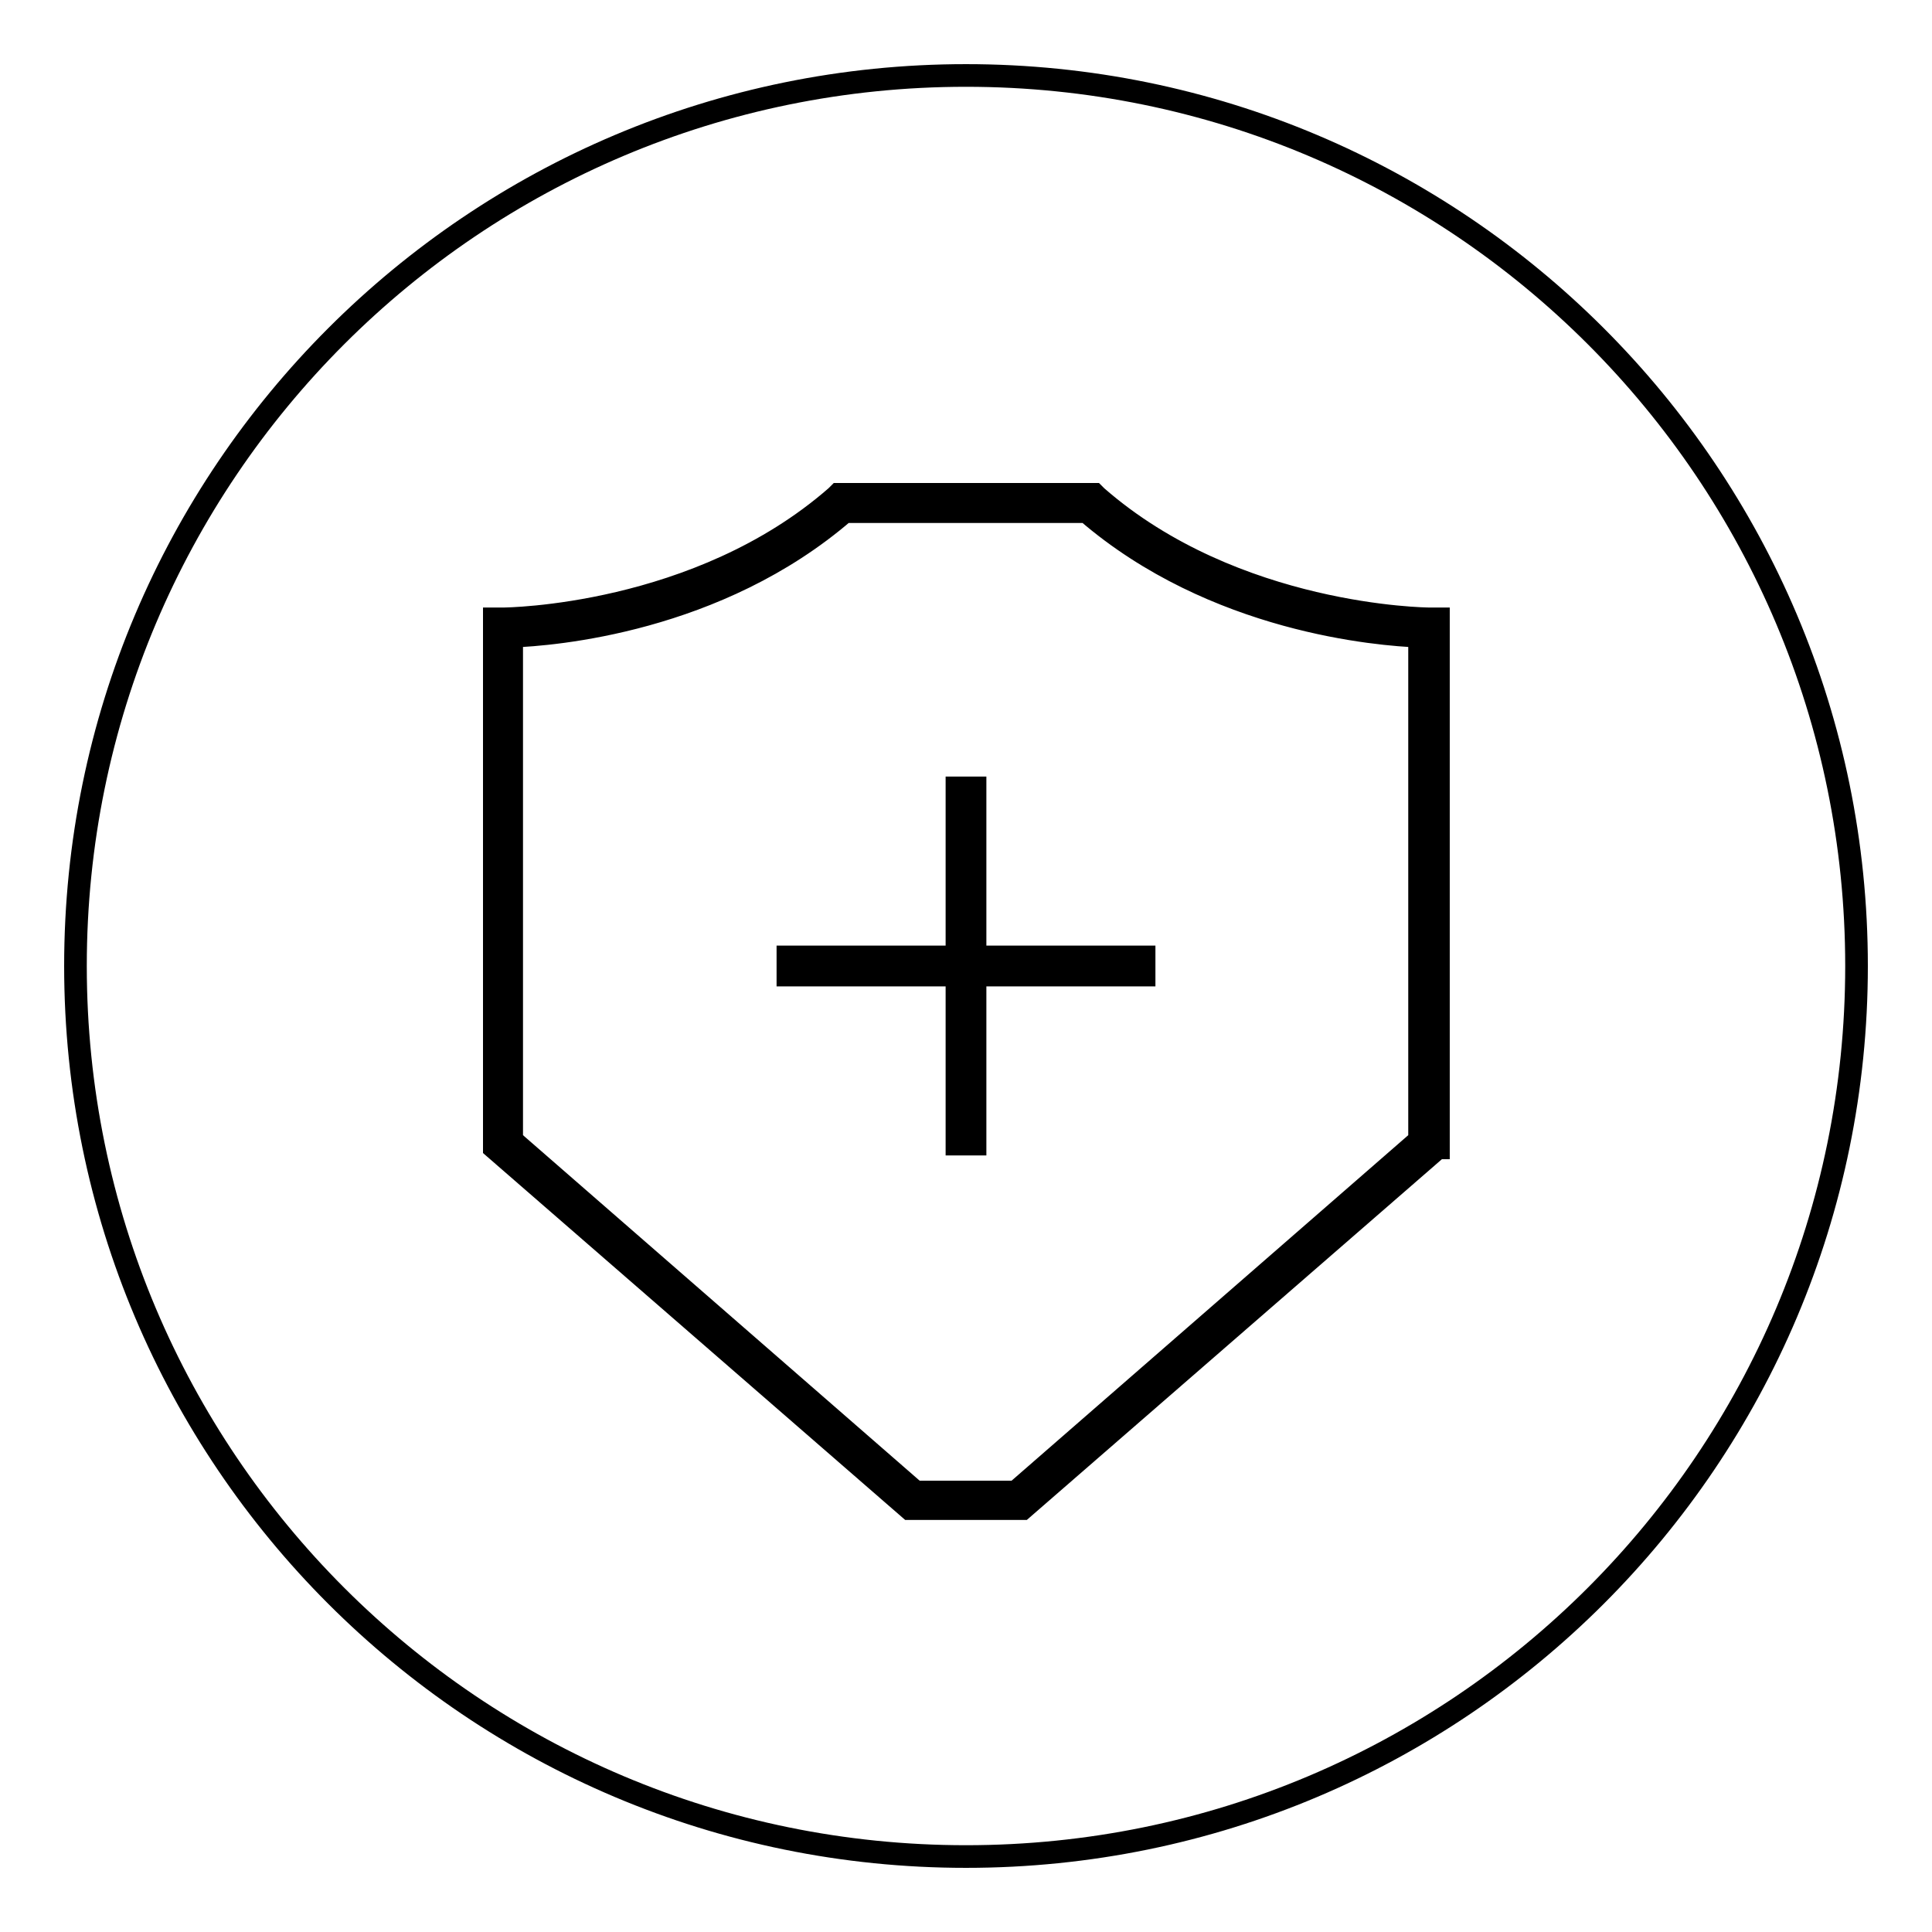 <?xml version="1.0" encoding="utf-8"?>
<!-- Svg Vector Icons : http://www.onlinewebfonts.com/icon -->
<!DOCTYPE svg PUBLIC "-//W3C//DTD SVG 1.1//EN" "http://www.w3.org/Graphics/SVG/1.1/DTD/svg11.dtd">
<svg version="1.1" xmlns="http://www.w3.org/2000/svg" xmlns:xlink="http://www.w3.org/1999/xlink" x="0px" y="0px" viewBox="0 0 256 256" enable-background="new 0 0 256 256" xml:space="preserve">
<g> <path stroke-width="3" fill-opacity="0" stroke="#000000"  d="M111.9,67.8C95,82.4,73.2,84.1,67.8,84.3v66.8l53.5,46.6h13.3l53.5-46.6V84.3c-5.3-0.2-27.2-1.9-44.1-16.5 H111.9z M151.6,129.2h-22.4v22.4h-2.4v-22.4h-22.4v-2.4h22.4v-22.4h2.4v22.4h22.4V129.2z M128,10C62.8,10,10,62.8,10,128 c0,65.2,52.8,118,118,118c65.2,0,118-52.8,118-118C246,62.8,193.2,10,128,10z M190.5,152.1l-55,47.8h-15l-55-47.8V82h1.2 c0.3,0,25.8-0.2,44.1-16.2l0.3-0.3H145l0.3,0.3c18.3,16,43.8,16.2,44.1,16.2h1.2V152.1z"/></g>
</svg>